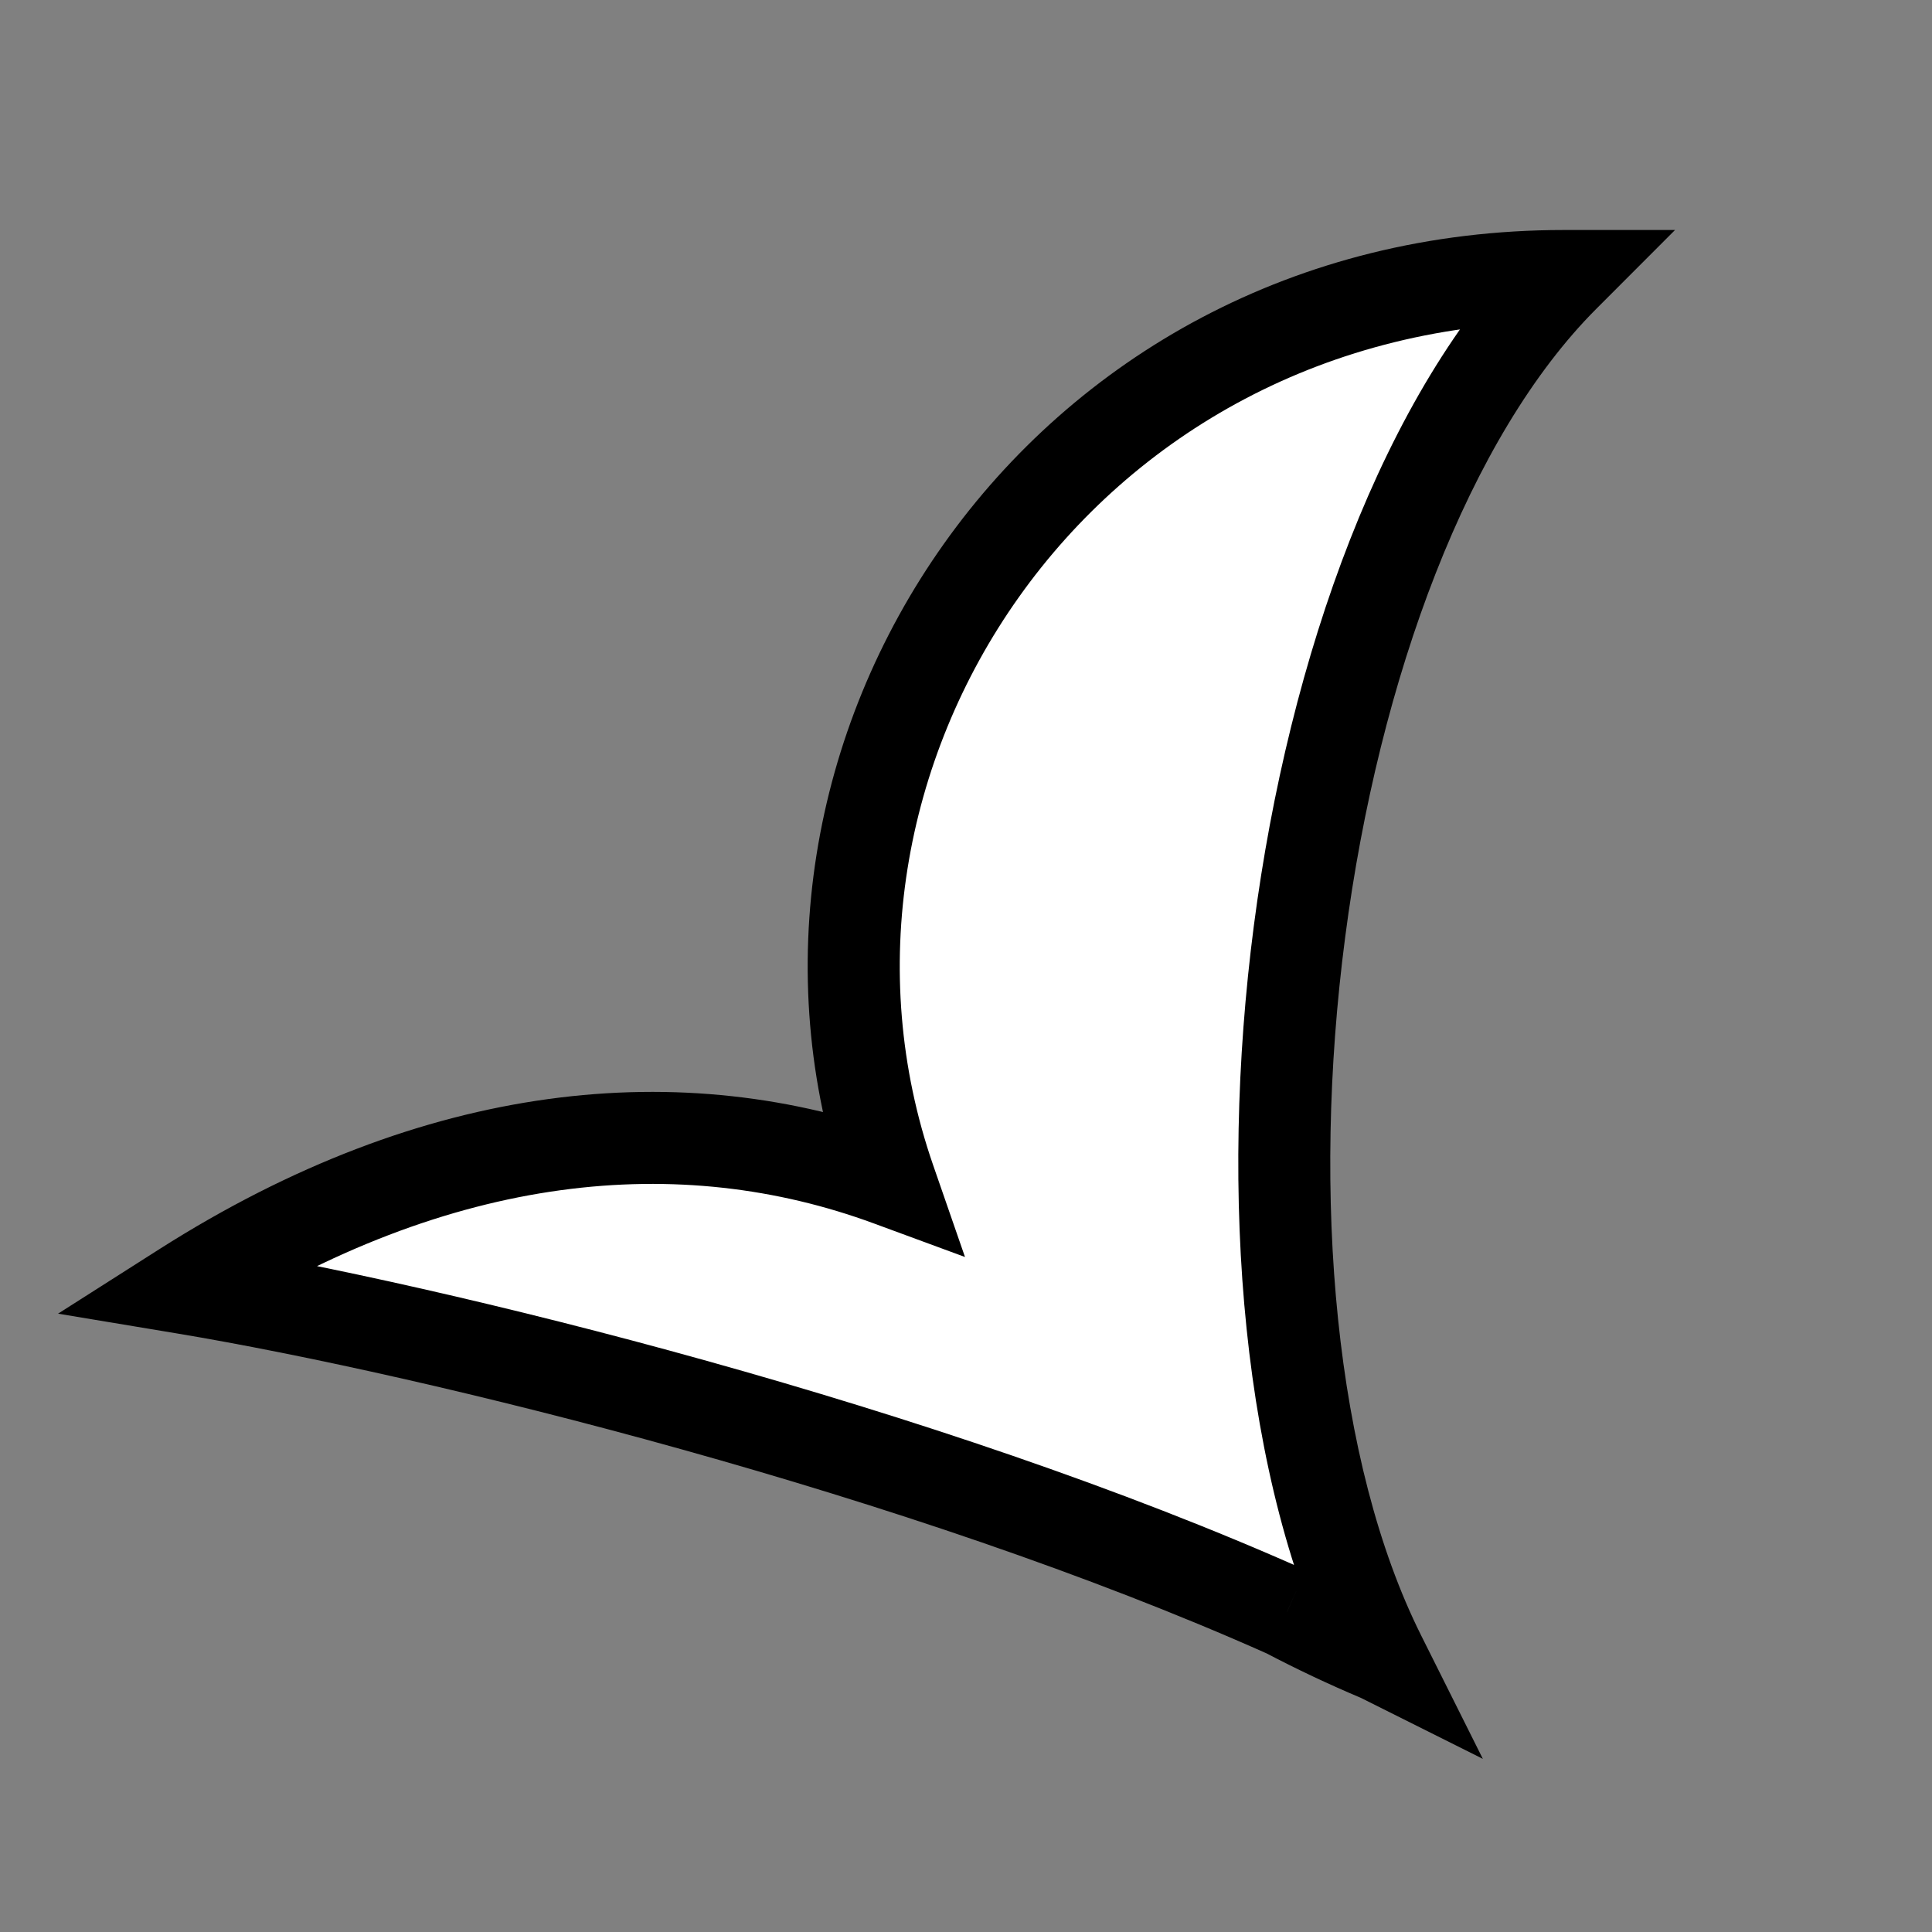 <svg width="21" height="21" viewBox="0 0 21 21" fill="none" xmlns="http://www.w3.org/2000/svg">
<rect x="0" y="0" width="21" height="21" fill="#808080" stroke="none"/>
<path fillRule="evenodd" clipRule="evenodd" d="M9.67 12.829C8.087 8.261 11.468 3 17 3C14 6 13 14 15 18C15 18 15 18 15 18C15 18 15 18 15 18C15 18 15 18 15 18C14.644 17.85 14.307 17.691 13.988 17.523C10.045 15.763 4.756 14.459 2 14C4.769 12.238 7.41 11.997 9.67 12.829Z" fill="white"/>
<path d="M17 3L17.354 3.354L18.207 2.5H17V3ZM9.67 12.829L9.498 13.298L10.489 13.663L10.143 12.665L9.67 12.829ZM15 18L14.809 18.462L16.046 18.974L15.447 17.776L15 18ZM15 18L15.191 17.538L13.954 17.026L14.553 18.224L15 18ZM15 18L14.776 18.447L16.118 19.118L15.447 17.776L15 18ZM15 18L15.223 17.553L15.209 17.545L15.194 17.539L15 18ZM13.988 17.523L14.221 17.08L14.207 17.073L14.192 17.066L13.988 17.523ZM2 14L1.732 13.578L0.631 14.279L1.918 14.493L2 14ZM17 2.5C11.122 2.5 7.503 8.101 9.198 12.993L10.143 12.665C8.672 8.42 11.813 3.5 17 3.5V2.5ZM15.447 17.776C14.51 15.901 14.252 13.015 14.621 10.19C14.99 7.359 15.968 4.739 17.354 3.354L16.646 2.646C15.032 4.261 14.01 7.141 13.629 10.06C13.248 12.985 13.491 16.099 14.553 18.224L15.447 17.776ZM14.809 18.462L14.809 18.462L15.191 17.538L15.191 17.538L14.809 18.462ZM15.447 17.776C15.447 17.776 15.447 17.776 15.447 17.776C15.447 17.776 15.447 17.776 15.447 17.776C15.447 17.776 15.447 17.776 15.447 17.776C15.447 17.776 15.447 17.776 15.447 17.776C15.447 17.776 15.447 17.776 15.447 17.776C15.447 17.776 15.447 17.776 15.447 17.776C15.447 17.776 15.447 17.776 15.447 17.776C15.447 17.776 15.447 17.776 15.447 17.776C15.447 17.776 15.447 17.776 15.447 17.776C15.447 17.776 15.447 17.776 15.447 17.776C15.447 17.776 15.447 17.776 15.447 17.776C15.447 17.776 15.447 17.776 15.447 17.776C15.447 17.776 15.447 17.776 15.447 17.776C15.447 17.776 15.447 17.776 15.447 17.776C15.447 17.776 15.447 17.776 15.447 17.776C15.447 17.776 15.447 17.776 15.447 17.776C15.447 17.776 15.447 17.776 15.447 17.776C15.447 17.776 15.447 17.776 15.447 17.776C15.447 17.776 15.447 17.776 15.447 17.776C15.447 17.776 15.447 17.776 15.447 17.776C15.447 17.776 15.447 17.776 15.447 17.776C15.447 17.776 15.447 17.776 15.447 17.776C15.447 17.776 15.447 17.776 15.447 17.776C15.447 17.776 15.447 17.776 15.447 17.776C15.447 17.776 15.447 17.776 15.447 17.776C15.447 17.776 15.447 17.776 15.447 17.776C15.447 17.776 15.447 17.776 15.447 17.776C15.447 17.776 15.447 17.776 15.447 17.776C15.447 17.776 15.447 17.776 15.447 17.776C15.447 17.776 15.447 17.776 15.447 17.776C15.447 17.776 15.447 17.776 15.447 17.776C15.447 17.776 15.447 17.776 15.447 17.776C15.447 17.776 15.447 17.776 15.447 17.776C15.447 17.776 15.447 17.776 15.447 17.776C15.447 17.776 15.447 17.776 15.447 17.776C15.447 17.776 15.447 17.776 15.447 17.776C15.447 17.776 15.447 17.776 15.447 17.776C15.447 17.776 15.447 17.776 15.447 17.776C15.447 17.776 15.447 17.776 15.447 17.776C15.447 17.776 15.447 17.776 15.447 17.776C15.447 17.776 15.447 17.776 15.447 17.776C15.447 17.776 15.447 17.776 15.447 17.776C15.447 17.776 15.447 17.776 15.447 17.776C15.447 17.776 15.447 17.776 15.447 17.776C15.447 17.776 15.447 17.776 15.447 17.776C15.447 17.776 15.447 17.776 15.447 17.776C15.447 17.776 15.447 17.776 15.447 17.776C15.447 17.776 15.447 17.776 15.447 17.776C15.447 17.776 15.447 17.776 15.447 17.776C15.447 17.776 15.447 17.776 15.447 17.776C15.447 17.776 15.447 17.776 15.447 17.776C15.447 17.776 15.447 17.776 15.447 17.776C15.447 17.776 15.447 17.776 15.447 17.776C15.447 17.776 15.447 17.776 15.447 17.776C15.447 17.776 15.447 17.776 15.447 17.776C15.447 17.776 15.447 17.776 15.447 17.776C15.447 17.776 15.447 17.776 15.447 17.776C15.447 17.776 15.447 17.776 15.447 17.776C15.447 17.776 15.447 17.776 15.447 17.776C15.447 17.776 15.447 17.776 15.447 17.776C15.447 17.776 15.447 17.776 15.447 17.776C15.447 17.776 15.447 17.776 15.447 17.776C15.447 17.776 15.447 17.776 15.447 17.776C15.447 17.776 15.447 17.776 15.447 17.776C15.447 17.776 15.447 17.776 15.447 17.776C15.447 17.776 15.447 17.776 15.447 17.776C15.447 17.776 15.447 17.776 15.447 17.776C15.447 17.776 15.447 17.776 15.447 17.776C15.447 17.776 15.447 17.776 15.447 17.776C15.447 17.776 15.447 17.776 15.447 17.776C15.447 17.776 15.447 17.776 15.447 17.776C15.447 17.776 15.447 17.776 15.447 17.776C15.447 17.776 15.447 17.776 15.447 17.776C15.447 17.776 15.447 17.776 15.447 17.776C15.447 17.776 15.447 17.776 15.447 17.776C15.447 17.776 15.447 17.776 15.447 17.776C15.447 17.776 15.447 17.776 15.447 17.776C15.447 17.776 15.447 17.776 15.447 17.776C15.447 17.776 15.447 17.776 15.447 17.776C15.447 17.776 15.447 17.776 15.447 17.776C15.447 17.776 15.447 17.776 15.447 17.776C15.447 17.776 15.447 17.776 15.447 17.776C15.447 17.776 15.447 17.776 15.447 17.776C15.447 17.776 15.447 17.776 15.447 17.776C15.447 17.776 15.447 17.776 15.447 17.776C15.447 17.776 15.447 17.776 15.447 17.776C15.447 17.776 15.447 17.776 15.447 17.776C15.447 17.776 15.447 17.776 15.447 17.776C15.447 17.776 15.447 17.776 15.447 17.776C15.447 17.776 15.447 17.776 15.447 17.776C15.447 17.776 15.447 17.776 15.447 17.776C15.447 17.776 15.447 17.776 15.447 17.776C15.447 17.776 15.447 17.776 15.447 17.776C15.447 17.776 15.447 17.776 15.447 17.776C15.447 17.776 15.447 17.776 15.447 17.776C15.447 17.776 15.447 17.776 15.447 17.776C15.447 17.776 15.447 17.776 15.447 17.776C15.447 17.776 15.447 17.776 15.447 17.776C15.447 17.776 15.447 17.776 15.447 17.776C15.447 17.776 15.447 17.776 15.447 17.776C15.447 17.776 15.447 17.776 15.447 17.776C15.447 17.776 15.447 17.776 15.447 17.776C15.447 17.776 15.447 17.776 15.447 17.776C15.447 17.776 15.447 17.776 15.447 17.776C15.447 17.776 15.447 17.776 15.447 17.776C15.447 17.776 15.447 17.776 15.447 17.776C15.447 17.776 15.447 17.776 15.447 17.776C15.447 17.776 15.447 17.776 15.447 17.776C15.447 17.776 15.447 17.776 15.447 17.776C15.447 17.776 15.447 17.776 15.447 17.776C15.447 17.776 15.447 17.776 15.447 17.776C15.447 17.776 15.447 17.776 15.447 17.776C15.447 17.776 15.447 17.776 15.447 17.776C15.447 17.776 15.447 17.776 15.447 17.776C15.447 17.776 15.447 17.776 15.447 17.776C15.447 17.776 15.447 17.776 15.447 17.776C15.447 17.776 15.447 17.776 15.447 17.776C15.447 17.776 15.447 17.776 15.447 17.776C15.447 17.776 15.447 17.776 15.447 17.776C15.447 17.776 15.447 17.776 15.447 17.776C15.447 17.776 15.447 17.776 15.447 17.776C15.447 17.776 15.447 17.776 15.447 17.776C15.447 17.776 15.447 17.776 15.447 17.776C15.447 17.776 15.447 17.776 15.447 17.776C15.447 17.776 15.447 17.776 15.447 17.776C15.447 17.776 15.447 17.776 15.447 17.776C15.447 17.776 15.447 17.776 15.447 17.776C15.447 17.776 15.447 17.776 15.447 17.776C15.447 17.776 15.447 17.776 15.447 17.776C15.447 17.776 15.447 17.776 15.447 17.776C15.447 17.776 15.447 17.776 15.447 17.776C15.447 17.776 15.447 17.776 15.447 17.776C15.447 17.776 15.447 17.776 15.447 17.776C15.447 17.776 15.447 17.776 15.447 17.776C15.447 17.776 15.447 17.776 15.447 17.776C15.447 17.776 15.447 17.776 15.447 17.776C15.447 17.776 15.447 17.776 15.447 17.776C15.447 17.776 15.447 17.776 15.447 17.776C15.447 17.776 15.447 17.776 15.447 17.776C15.447 17.776 15.447 17.776 15.447 17.776C15.447 17.776 15.447 17.776 15.447 17.776C15.447 17.776 15.447 17.776 15.447 17.776C15.447 17.776 15.447 17.776 15.447 17.776C15.447 17.776 15.447 17.776 15.447 17.776C15.447 17.776 15.447 17.776 15.447 17.776C15.447 17.776 15.447 17.776 15.447 17.776C15.447 17.776 15.447 17.776 15.447 17.776C15.447 17.776 15.447 17.776 15.447 17.776C15.447 17.776 15.447 17.776 15.447 17.776C15.447 17.776 15.447 17.776 15.447 17.776C15.447 17.776 15.447 17.776 15.447 17.776C15.447 17.776 15.447 17.776 15.447 17.776C15.447 17.776 15.447 17.776 15.447 17.776C15.447 17.776 15.447 17.776 15.447 17.776C15.447 17.776 15.447 17.776 15.447 17.776C15.447 17.776 15.447 17.776 15.447 17.776C15.447 17.776 15.447 17.776 15.447 17.776C15.447 17.776 15.447 17.776 15.447 17.776C15.447 17.776 15.447 17.776 15.447 17.776C15.447 17.776 15.447 17.776 15.447 17.776C15.447 17.776 15.447 17.776 15.447 17.776C15.447 17.776 15.447 17.776 15.447 17.776C15.447 17.776 15.447 17.776 15.447 17.776C15.447 17.776 15.447 17.776 15.447 17.776C15.447 17.776 15.447 17.776 15.447 17.776C15.447 17.776 15.447 17.776 15.447 17.776C15.447 17.776 15.447 17.776 15.447 17.776C15.447 17.776 15.447 17.776 15.447 17.776C15.447 17.776 15.447 17.776 15.447 17.776C15.447 17.776 15.447 17.776 15.447 17.776C15.447 17.776 15.447 17.776 15.447 17.776C15.447 17.776 15.447 17.776 15.447 17.776C15.447 17.776 15.447 17.776 15.447 17.776C15.447 17.776 15.447 17.776 15.447 17.776C15.447 17.776 15.447 17.776 15.447 17.776C15.447 17.776 15.447 17.776 15.447 17.776C15.447 17.776 15.447 17.776 15.447 17.776C15.447 17.776 15.447 17.776 15.447 17.776C15.447 17.776 15.447 17.776 15.447 17.776C15.447 17.776 15.447 17.776 15.447 17.776C15.447 17.776 15.447 17.776 15.447 17.776C15.447 17.776 15.447 17.776 15.447 17.776C15.447 17.776 15.447 17.776 15.447 17.776C15.447 17.776 15.447 17.776 15.447 17.776C15.447 17.776 15.447 17.776 15.447 17.776C15.447 17.776 15.447 17.776 15.447 17.776C15.447 17.776 15.447 17.776 15.447 17.776C15.447 17.776 15.447 17.776 15.447 17.776C15.447 17.776 15.447 17.776 15.447 17.776C15.447 17.776 15.447 17.776 15.447 17.776C15.447 17.776 15.447 17.776 15.447 17.776C15.447 17.776 15.447 17.776 15.447 17.776C15.447 17.776 15.447 17.776 15.447 17.776C15.447 17.776 15.447 17.776 15.447 17.776C15.447 17.776 15.447 17.776 15.447 17.776C15.447 17.776 15.447 17.776 15.447 17.776C15.447 17.776 15.447 17.776 15.447 17.776C15.447 17.776 15.447 17.776 15.447 17.776C15.447 17.776 15.447 17.776 15.447 17.776C15.447 17.776 15.447 17.776 15.447 17.776C15.447 17.776 15.447 17.776 15.447 17.776C15.447 17.776 15.447 17.776 15.447 17.776C15.447 17.776 15.447 17.776 15.447 17.776C15.447 17.776 15.447 17.776 15.447 17.776C15.447 17.776 15.447 17.776 15.447 17.776C15.447 17.776 15.447 17.776 15.447 17.776C15.447 17.776 15.447 17.776 15.447 17.776C15.447 17.776 15.447 17.776 15.447 17.776C15.447 17.776 15.447 17.776 15.447 17.776C15.447 17.776 15.447 17.776 15.447 17.776C15.447 17.776 15.447 17.776 15.447 17.776C15.447 17.776 15.447 17.776 15.447 17.776C15.447 17.776 15.447 17.776 15.447 17.776C15.447 17.776 15.447 17.776 15.447 17.776C15.447 17.776 15.447 17.776 15.447 17.776C15.447 17.776 15.447 17.776 15.447 17.776C15.447 17.776 15.447 17.776 15.447 17.776C15.447 17.776 15.447 17.776 15.447 17.776C15.447 17.776 15.447 17.776 15.447 17.776C15.447 17.776 15.447 17.776 15.447 17.776C15.447 17.776 15.447 17.776 15.447 17.776C15.447 17.776 15.447 17.776 15.447 17.776C15.447 17.776 15.447 17.776 15.447 17.776C15.447 17.776 15.447 17.776 15.447 17.776C15.447 17.776 15.447 17.776 15.447 17.776C15.447 17.776 15.447 17.776 15.447 17.776C15.447 17.776 15.447 17.776 15.447 17.776C15.447 17.776 15.447 17.776 15.447 17.776C15.447 17.776 15.447 17.776 15.447 17.776C15.447 17.776 15.447 17.776 15.447 17.776C15.447 17.776 15.447 17.776 15.447 17.776C15.447 17.776 15.447 17.776 15.447 17.776C15.447 17.776 15.447 17.776 15.447 17.776C15.447 17.776 15.447 17.776 15.447 17.776C15.447 17.776 15.447 17.776 15.447 17.776C15.447 17.776 15.447 17.776 15.447 17.776C15.447 17.776 15.447 17.776 15.447 17.776C15.447 17.776 15.447 17.776 15.447 17.776C15.447 17.776 15.447 17.776 15.447 17.776C15.447 17.776 15.447 17.776 15.447 17.776C15.447 17.776 15.447 17.776 15.447 17.776C15.447 17.776 15.447 17.776 15.447 17.776C15.447 17.776 15.447 17.776 15.447 17.776C15.447 17.776 15.447 17.776 15.447 17.776C15.447 17.776 15.447 17.776 15.447 17.776C15.447 17.776 15.447 17.776 15.447 17.776C15.447 17.776 15.447 17.776 15.447 17.776C15.447 17.776 15.447 17.776 15.447 17.776C15.447 17.776 15.447 17.776 15.447 17.776C15.447 17.776 15.447 17.776 15.447 17.776C15.447 17.776 15.447 17.776 15.447 17.776C15.447 17.776 15.447 17.776 15.447 17.776C15.447 17.776 15.447 17.776 15.447 17.776C15.447 17.776 15.447 17.776 15.447 17.776C15.447 17.776 15.447 17.776 15.447 17.776C15.447 17.776 15.447 17.776 15.447 17.776C15.447 17.776 15.447 17.776 15.447 17.776C15.447 17.776 15.447 17.776 15.447 17.776C15.447 17.776 15.447 17.776 15.447 17.776C15.447 17.776 15.447 17.776 15.447 17.776C15.447 17.776 15.447 17.776 15.447 17.776C15.447 17.776 15.447 17.776 15.447 17.776C15.447 17.776 15.447 17.776 15.447 17.776C15.447 17.776 15.447 17.776 15.447 17.776C15.447 17.776 15.447 17.776 15.447 17.776C15.447 17.776 15.447 17.776 15.447 17.776C15.447 17.776 15.447 17.776 15.447 17.776C15.447 17.776 15.447 17.776 15.447 17.776C15.447 17.776 15.447 17.776 15.447 17.776C15.447 17.776 15.447 17.776 15.447 17.776C15.447 17.776 15.447 17.776 15.447 17.776C15.447 17.776 15.447 17.776 15.447 17.776C15.447 17.776 15.447 17.776 15.447 17.776C15.447 17.776 15.447 17.776 15.447 17.776C15.447 17.776 15.447 17.776 15.447 17.776C15.447 17.776 15.447 17.776 15.447 17.776C15.447 17.776 15.447 17.776 15.447 17.776C15.447 17.776 15.447 17.776 15.447 17.776C15.447 17.776 15.447 17.776 15.447 17.776C15.447 17.776 15.447 17.776 15.447 17.776C15.447 17.776 15.447 17.776 15.447 17.776C15.447 17.776 15.447 17.776 15.447 17.776C15.447 17.776 15.447 17.776 15.447 17.776C15.447 17.776 15.447 17.776 15.447 17.776C15.447 17.776 15.447 17.776 15.447 17.776C15.447 17.776 15.447 17.776 15.447 17.776C15.447 17.776 15.447 17.776 15.447 17.776C15.447 17.776 15.447 17.776 15.447 17.776C15.447 17.776 15.447 17.776 15.447 17.776C15.447 17.776 15.447 17.776 15.447 17.776C15.447 17.776 15.447 17.776 15.447 17.776C15.447 17.776 15.447 17.776 15.447 17.776C15.447 17.776 15.447 17.776 15.447 17.776C15.447 17.776 15.447 17.776 15.447 17.776C15.447 17.776 15.447 17.776 15.447 17.776C15.447 17.776 15.447 17.776 15.447 17.776C15.447 17.776 15.447 17.776 15.447 17.776C15.447 17.776 15.447 17.776 15.447 17.776C15.447 17.776 15.447 17.776 15.447 17.776C15.447 17.776 15.447 17.776 15.447 17.776C15.447 17.776 15.447 17.776 15.447 17.776C15.447 17.776 15.447 17.776 15.447 17.776C15.447 17.776 15.447 17.776 15.447 17.776C15.447 17.776 15.447 17.776 15.447 17.776C15.447 17.776 15.447 17.776 15.447 17.776C15.447 17.776 15.447 17.776 15.447 17.776C15.447 17.776 15.447 17.776 15.447 17.776C15.447 17.776 15.447 17.776 15.447 17.776C15.447 17.776 15.447 17.776 15.447 17.776C15.447 17.776 15.447 17.776 15.447 17.776C15.447 17.776 15.447 17.776 15.447 17.776C15.447 17.776 15.447 17.776 15.447 17.776C15.447 17.776 15.447 17.776 15.447 17.776C15.447 17.776 15.447 17.776 15.447 17.776C15.447 17.776 15.447 17.776 15.447 17.776C15.447 17.776 15.447 17.776 15.447 17.776C15.447 17.776 15.447 17.776 15.447 17.776C15.447 17.776 15.447 17.776 15.447 17.776C15.447 17.776 15.447 17.776 15.447 17.776C15.447 17.776 15.447 17.776 15.447 17.776C15.447 17.776 15.447 17.776 15.447 17.776C15.447 17.776 15.447 17.776 15.447 17.776C15.447 17.776 15.447 17.776 15.447 17.776C15.447 17.776 15.447 17.776 15.447 17.776C15.447 17.776 15.447 17.776 15.447 17.776C15.447 17.776 15.447 17.776 15.447 17.776C15.447 17.776 15.447 17.776 15.447 17.776C15.447 17.776 15.447 17.776 15.447 17.776C15.447 17.776 15.447 17.776 15.447 17.776C15.447 17.776 15.447 17.776 15.447 17.776C15.447 17.776 15.447 17.776 15.447 17.776C15.447 17.776 15.447 17.776 15.447 17.776C15.447 17.776 15.447 17.776 15.447 17.776C15.447 17.776 15.447 17.776 15.447 17.776C15.447 17.776 15.447 17.776 15.447 17.776C15.447 17.776 15.447 17.776 15.447 17.776C15.447 17.776 15.447 17.776 15.447 17.776C15.447 17.776 15.447 17.776 15.447 17.776C15.447 17.776 15.447 17.776 15.447 17.776C15.447 17.776 15.447 17.776 15.447 17.776C15.447 17.776 15.447 17.776 15.447 17.776C15.447 17.776 15.447 17.776 15.447 17.776C15.447 17.776 15.447 17.776 15.447 17.776C15.447 17.776 15.447 17.776 15.447 17.776C15.447 17.776 15.447 17.776 15.447 17.776C15.447 17.776 15.447 17.776 15.447 17.776C15.447 17.776 15.447 17.776 15.447 17.776C15.447 17.776 15.447 17.776 15.447 17.776C15.447 17.776 15.447 17.776 15.447 17.776C15.447 17.776 15.447 17.776 15.447 17.776C15.447 17.776 15.447 17.776 15.447 17.776C15.447 17.776 15.447 17.776 15.447 17.776C15.447 17.776 15.447 17.776 15.447 17.776C15.447 17.776 15.447 17.776 15.447 17.776C15.447 17.776 15.447 17.776 15.447 17.776C15.447 17.776 15.447 17.776 15.447 17.776C15.447 17.776 15.447 17.776 15.447 17.776C15.447 17.776 15.447 17.776 15.447 17.776C15.447 17.776 15.447 17.776 15.447 17.776C15.447 17.776 15.447 17.776 15.447 17.776C15.447 17.776 15.447 17.776 15.447 17.776C15.447 17.776 15.447 17.776 15.447 17.776C15.447 17.776 15.447 17.776 15.447 17.776C15.447 17.776 15.447 17.776 15.447 17.776C15.447 17.776 15.447 17.776 15.447 17.776C15.447 17.776 15.447 17.776 15.447 17.776C15.447 17.776 15.447 17.776 15.447 17.776C15.447 17.776 15.447 17.776 15.447 17.776C15.447 17.776 15.447 17.776 15.447 17.776C15.447 17.776 15.447 17.776 15.447 17.776C15.447 17.776 15.447 17.776 15.447 17.776C15.447 17.776 15.447 17.776 15.447 17.776C15.447 17.776 15.447 17.776 15.447 17.776C15.447 17.776 15.447 17.776 15.447 17.776C15.447 17.776 15.447 17.776 15.447 17.776C15.447 17.776 15.447 17.776 15.447 17.776C15.447 17.776 15.447 17.776 15.447 17.776C15.447 17.776 15.447 17.776 15.447 17.776C15.447 17.776 15.447 17.776 15.447 17.776C15.447 17.776 15.447 17.776 15.447 17.776C15.447 17.776 15.447 17.776 15.447 17.776C15.447 17.776 15.447 17.776 15.447 17.776C15.447 17.776 15.447 17.776 15.447 17.776C15.447 17.776 15.447 17.776 15.447 17.776C15.447 17.776 15.447 17.776 15.447 17.776C15.447 17.776 15.447 17.776 15.447 17.776C15.447 17.776 15.447 17.776 15.447 17.776C15.447 17.776 15.447 17.776 15.447 17.776C15.447 17.776 15.447 17.776 15.447 17.776C15.447 17.776 15.447 17.776 15.447 17.776C15.447 17.776 15.447 17.776 15.447 17.776C15.447 17.776 15.447 17.776 15.447 17.776C15.447 17.776 15.447 17.776 15.447 17.776C15.447 17.776 15.447 17.776 15.447 17.776C15.447 17.776 15.447 17.776 15.447 17.776C15.447 17.776 15.447 17.776 15.447 17.776C15.447 17.776 15.447 17.776 15.447 17.776C15.447 17.776 15.447 17.776 15.447 17.776C15.447 17.776 15.447 17.776 15.447 17.776C15.447 17.776 15.447 17.776 15.447 17.776C15.447 17.776 15.447 17.776 15.447 17.776C15.447 17.776 15.447 17.776 15.447 17.776C15.447 17.776 15.447 17.776 15.447 17.776C15.447 17.776 15.447 17.776 15.447 17.776C15.447 17.776 15.447 17.776 15.447 17.776C15.447 17.776 15.447 17.776 15.447 17.776C15.447 17.776 15.447 17.776 15.447 17.776C15.447 17.776 15.447 17.776 15.447 17.776C15.447 17.776 15.447 17.776 15.447 17.776C15.447 17.776 15.447 17.776 15.447 17.776C15.447 17.776 15.447 17.776 15.447 17.776C15.447 17.776 15.447 17.776 15.447 17.776C15.447 17.776 15.447 17.776 15.447 17.776C15.447 17.776 15.447 17.776 15.447 17.776C15.447 17.776 15.447 17.776 15.447 17.776C15.447 17.776 15.447 17.776 15.447 17.776C15.447 17.776 15.447 17.776 15.447 17.776C15.447 17.776 15.447 17.776 15.447 17.776C15.447 17.776 15.447 17.776 15.447 17.776C15.447 17.776 15.447 17.776 15.447 17.776C15.447 17.776 15.447 17.776 15.447 17.776C15.447 17.776 15.447 17.776 15.447 17.776C15.447 17.776 15.447 17.776 15.447 17.776C15.447 17.776 15.447 17.776 15.447 17.776C15.447 17.776 15.447 17.776 15.447 17.776C15.447 17.776 15.447 17.776 15.447 17.776C15.447 17.776 15.447 17.776 15.447 17.776C15.447 17.776 15.447 17.776 15.447 17.776C15.447 17.776 15.447 17.776 15.447 17.776C15.447 17.776 15.447 17.776 15.447 17.776C15.447 17.776 15.447 17.776 15.447 17.776C15.447 17.776 15.447 17.776 15.447 17.776C15.447 17.776 15.447 17.776 15.447 17.776C15.447 17.776 15.447 17.776 15.447 17.776C15.447 17.776 15.447 17.776 15.447 17.776C15.447 17.776 15.447 17.776 15.447 17.776C15.447 17.776 15.447 17.776 15.447 17.776C15.447 17.776 15.447 17.776 15.447 17.776C15.447 17.776 15.447 17.776 15.447 17.776C15.447 17.776 15.447 17.776 15.447 17.776C15.447 17.776 15.447 17.776 15.447 17.776C15.447 17.776 15.447 17.776 15.447 17.776C15.447 17.776 15.447 17.776 15.447 17.776C15.447 17.776 15.447 17.776 15.447 17.776C15.447 17.776 15.447 17.776 15.447 17.776C15.447 17.776 15.447 17.776 15.447 17.776C15.447 17.776 15.447 17.776 15.447 17.776C15.447 17.776 15.447 17.776 15.447 17.776C15.447 17.776 15.447 17.776 15.447 17.776C15.447 17.776 15.447 17.776 15.447 17.776C15.447 17.776 15.447 17.776 15.447 17.776C15.447 17.776 15.447 17.776 15.447 17.776C15.447 17.776 15.447 17.776 15.447 17.776C15.447 17.776 15.447 17.776 15.447 17.776C15.447 17.776 15.447 17.776 15.447 17.776C15.447 17.776 15.447 17.776 15.447 17.776C15.447 17.776 15.447 17.776 15.447 17.776C15.447 17.776 15.447 17.776 15.447 17.776C15.447 17.776 15.447 17.776 15.447 17.776C15.447 17.776 15.447 17.776 15.447 17.776C15.447 17.776 15.447 17.776 15.447 17.776C15.447 17.776 15.447 17.776 15.447 17.776C15.447 17.776 15.447 17.776 15.447 17.776C15.447 17.776 15.447 17.776 15.447 17.776C15.447 17.776 15.447 17.776 15.447 17.776C15.447 17.776 15.447 17.776 15.447 17.776C15.447 17.776 15.447 17.776 15.447 17.776C15.447 17.776 15.447 17.776 15.447 17.776C15.447 17.776 15.447 17.776 15.447 17.776C15.447 17.776 15.447 17.776 15.447 17.776C15.447 17.776 15.447 17.776 15.447 17.776C15.447 17.776 15.447 17.776 15.447 17.776C15.447 17.776 15.447 17.776 15.447 17.776C15.447 17.776 15.447 17.776 15.447 17.776C15.447 17.776 15.447 17.776 15.447 17.776C15.447 17.776 15.447 17.776 15.447 17.776C15.447 17.776 15.447 17.776 15.447 17.776C15.447 17.776 15.447 17.776 15.447 17.776C15.447 17.776 15.447 17.776 15.447 17.776C15.447 17.776 15.447 17.776 15.447 17.776C15.447 17.776 15.447 17.776 15.447 17.776C15.447 17.776 15.447 17.776 15.447 17.776C15.447 17.776 15.447 17.776 15.447 17.776C15.447 17.776 15.447 17.776 15.447 17.776C15.447 17.776 15.447 17.776 15.447 17.776C15.447 17.776 15.447 17.776 15.447 17.776C15.447 17.776 15.447 17.776 15.447 17.776C15.447 17.776 15.447 17.776 15.447 17.776C15.447 17.776 15.447 17.776 15.447 17.776C15.447 17.776 15.447 17.776 15.447 17.776C15.447 17.776 15.447 17.776 15.447 17.776C15.447 17.776 15.447 17.776 15.447 17.776C15.447 17.776 15.447 17.776 15.447 17.776C15.447 17.776 15.447 17.776 15.447 17.776C15.447 17.776 15.447 17.776 15.447 17.776C15.447 17.776 15.447 17.776 15.447 17.776C15.447 17.776 15.447 17.776 15.447 17.776C15.447 17.776 15.447 17.776 15.447 17.776C15.447 17.776 15.447 17.776 15.447 17.776C15.447 17.776 15.447 17.776 15.447 17.776C15.447 17.776 15.447 17.776 15.447 17.776C15.447 17.776 15.447 17.776 15.447 17.776C15.447 17.776 15.447 17.776 15.447 17.776C15.447 17.776 15.447 17.776 15.447 17.776C15.447 17.776 15.447 17.776 15.447 17.776C15.447 17.776 15.447 17.776 15.447 17.776C15.447 17.776 15.447 17.776 15.447 17.776C15.447 17.776 15.447 17.776 15.447 17.776C15.447 17.776 15.447 17.776 15.447 17.776C15.447 17.776 15.447 17.776 15.447 17.776C15.447 17.776 15.447 17.776 15.447 17.776C15.447 17.776 15.447 17.776 15.447 17.776L14.553 18.224C14.553 18.224 14.553 18.224 14.553 18.224C14.553 18.224 14.553 18.224 14.553 18.224C14.553 18.224 14.553 18.224 14.553 18.224C14.553 18.224 14.553 18.224 14.553 18.224C14.553 18.224 14.553 18.224 14.553 18.224C14.553 18.224 14.553 18.224 14.553 18.224C14.553 18.224 14.553 18.224 14.553 18.224C14.553 18.224 14.553 18.224 14.553 18.224C14.553 18.224 14.553 18.224 14.553 18.224C14.553 18.224 14.553 18.224 14.553 18.224C14.553 18.224 14.553 18.224 14.553 18.224C14.553 18.224 14.553 18.224 14.553 18.224C14.553 18.224 14.553 18.224 14.553 18.224C14.553 18.224 14.553 18.224 14.553 18.224C14.553 18.224 14.553 18.224 14.553 18.224C14.553 18.224 14.553 18.224 14.553 18.224C14.553 18.224 14.553 18.224 14.553 18.224C14.553 18.224 14.553 18.224 14.553 18.224C14.553 18.224 14.553 18.224 14.553 18.224C14.553 18.224 14.553 18.224 14.553 18.224C14.553 18.224 14.553 18.224 14.553 18.224C14.553 18.224 14.553 18.224 14.553 18.224C14.553 18.224 14.553 18.224 14.553 18.224C14.553 18.224 14.553 18.224 14.553 18.224C14.553 18.224 14.553 18.224 14.553 18.224C14.553 18.224 14.553 18.224 14.553 18.224C14.553 18.224 14.553 18.224 14.553 18.224C14.553 18.224 14.553 18.224 14.553 18.224C14.553 18.224 14.553 18.224 14.553 18.224C14.553 18.224 14.553 18.224 14.553 18.224C14.553 18.224 14.553 18.224 14.553 18.224C14.553 18.224 14.553 18.224 14.553 18.224C14.553 18.224 14.553 18.224 14.553 18.224C14.553 18.224 14.553 18.224 14.553 18.224C14.553 18.224 14.553 18.224 14.553 18.224C14.553 18.224 14.553 18.224 14.553 18.224C14.553 18.224 14.553 18.224 14.553 18.224C14.553 18.224 14.553 18.224 14.553 18.224C14.553 18.224 14.553 18.224 14.553 18.224C14.553 18.224 14.553 18.224 14.553 18.224C14.553 18.224 14.553 18.224 14.553 18.224C14.553 18.224 14.553 18.224 14.553 18.224C14.553 18.224 14.553 18.224 14.553 18.224C14.553 18.224 14.553 18.224 14.553 18.224C14.553 18.224 14.553 18.224 14.553 18.224C14.553 18.224 14.553 18.224 14.553 18.224C14.553 18.224 14.553 18.224 14.553 18.224C14.553 18.224 14.553 18.224 14.553 18.224C14.553 18.224 14.553 18.224 14.553 18.224C14.553 18.224 14.553 18.224 14.553 18.224C14.553 18.224 14.553 18.224 14.553 18.224C14.553 18.224 14.553 18.224 14.553 18.224C14.553 18.224 14.553 18.224 14.553 18.224C14.553 18.224 14.553 18.224 14.553 18.224C14.553 18.224 14.553 18.224 14.553 18.224C14.553 18.224 14.553 18.224 14.553 18.224C14.553 18.224 14.553 18.224 14.553 18.224C14.553 18.224 14.553 18.224 14.553 18.224C14.553 18.224 14.553 18.224 14.553 18.224C14.553 18.224 14.553 18.224 14.553 18.224C14.553 18.224 14.553 18.224 14.553 18.224C14.553 18.224 14.553 18.224 14.553 18.224C14.553 18.224 14.553 18.224 14.553 18.224C14.553 18.224 14.553 18.224 14.553 18.224C14.553 18.224 14.553 18.224 14.553 18.224C14.553 18.224 14.553 18.224 14.553 18.224C14.553 18.224 14.553 18.224 14.553 18.224C14.553 18.224 14.553 18.224 14.553 18.224C14.553 18.224 14.553 18.224 14.553 18.224C14.553 18.224 14.553 18.224 14.553 18.224C14.553 18.224 14.553 18.224 14.553 18.224C14.553 18.224 14.553 18.224 14.553 18.224C14.553 18.224 14.553 18.224 14.553 18.224C14.553 18.224 14.553 18.224 14.553 18.224C14.553 18.224 14.553 18.224 14.553 18.224C14.553 18.224 14.553 18.224 14.553 18.224C14.553 18.224 14.553 18.224 14.553 18.224C14.553 18.224 14.553 18.224 14.553 18.224C14.553 18.224 14.553 18.224 14.553 18.224C14.553 18.224 14.553 18.224 14.553 18.224C14.553 18.224 14.553 18.224 14.553 18.224C14.553 18.224 14.553 18.224 14.553 18.224C14.553 18.224 14.553 18.224 14.553 18.224C14.553 18.224 14.553 18.224 14.553 18.224C14.553 18.224 14.553 18.224 14.553 18.224C14.553 18.224 14.553 18.224 14.553 18.224C14.553 18.224 14.553 18.224 14.553 18.224C14.553 18.224 14.553 18.224 14.553 18.224C14.553 18.224 14.553 18.224 14.553 18.224C14.553 18.224 14.553 18.224 14.553 18.224C14.553 18.224 14.553 18.224 14.553 18.224C14.553 18.224 14.553 18.224 14.553 18.224C14.553 18.224 14.553 18.224 14.553 18.224C14.553 18.224 14.553 18.224 14.553 18.224C14.553 18.224 14.553 18.224 14.553 18.224C14.553 18.224 14.553 18.224 14.553 18.224C14.553 18.224 14.553 18.224 14.553 18.224C14.553 18.224 14.553 18.224 14.553 18.224C14.553 18.224 14.553 18.224 14.553 18.224C14.553 18.224 14.553 18.224 14.553 18.224C14.553 18.224 14.553 18.224 14.553 18.224C14.553 18.224 14.553 18.224 14.553 18.224C14.553 18.224 14.553 18.224 14.553 18.224C14.553 18.224 14.553 18.224 14.553 18.224C14.553 18.224 14.553 18.224 14.553 18.224C14.553 18.224 14.553 18.224 14.553 18.224C14.553 18.224 14.553 18.224 14.553 18.224C14.553 18.224 14.553 18.224 14.553 18.224C14.553 18.224 14.553 18.224 14.553 18.224C14.553 18.224 14.553 18.224 14.553 18.224C14.553 18.224 14.553 18.224 14.553 18.224C14.553 18.224 14.553 18.224 14.553 18.224C14.553 18.224 14.553 18.224 14.553 18.224C14.553 18.224 14.553 18.224 14.553 18.224C14.553 18.224 14.553 18.224 14.553 18.224C14.553 18.224 14.553 18.224 14.553 18.224C14.553 18.224 14.553 18.224 14.553 18.224C14.553 18.224 14.553 18.224 14.553 18.224C14.553 18.224 14.553 18.224 14.553 18.224C14.553 18.224 14.553 18.224 14.553 18.224C14.553 18.224 14.553 18.224 14.553 18.224C14.553 18.224 14.553 18.224 14.553 18.224C14.553 18.224 14.553 18.224 14.553 18.224C14.553 18.224 14.553 18.224 14.553 18.224C14.553 18.224 14.553 18.224 14.553 18.224C14.553 18.224 14.553 18.224 14.553 18.224C14.553 18.224 14.553 18.224 14.553 18.224C14.553 18.224 14.553 18.224 14.553 18.224C14.553 18.224 14.553 18.224 14.553 18.224C14.553 18.224 14.553 18.224 14.553 18.224C14.553 18.224 14.553 18.224 14.553 18.224C14.553 18.224 14.553 18.224 14.553 18.224C14.553 18.224 14.553 18.224 14.553 18.224C14.553 18.224 14.553 18.224 14.553 18.224C14.553 18.224 14.553 18.224 14.553 18.224C14.553 18.224 14.553 18.224 14.553 18.224C14.553 18.224 14.553 18.224 14.553 18.224C14.553 18.224 14.553 18.224 14.553 18.224C14.553 18.224 14.553 18.224 14.553 18.224C14.553 18.224 14.553 18.224 14.553 18.224C14.553 18.224 14.553 18.224 14.553 18.224C14.553 18.224 14.553 18.224 14.553 18.224C14.553 18.224 14.553 18.224 14.553 18.224C14.553 18.224 14.553 18.224 14.553 18.224C14.553 18.224 14.553 18.224 14.553 18.224C14.553 18.224 14.553 18.224 14.553 18.224C14.553 18.224 14.553 18.224 14.553 18.224C14.553 18.224 14.553 18.224 14.553 18.224C14.553 18.224 14.553 18.224 14.553 18.224C14.553 18.224 14.553 18.224 14.553 18.224C14.553 18.224 14.553 18.224 14.553 18.224C14.553 18.224 14.553 18.224 14.553 18.224C14.553 18.224 14.553 18.224 14.553 18.224C14.553 18.224 14.553 18.224 14.553 18.224C14.553 18.224 14.553 18.224 14.553 18.224C14.553 18.224 14.553 18.224 14.553 18.224C14.553 18.224 14.553 18.224 14.553 18.224C14.553 18.224 14.553 18.224 14.553 18.224C14.553 18.224 14.553 18.224 14.553 18.224C14.553 18.224 14.553 18.224 14.553 18.224C14.553 18.224 14.553 18.224 14.553 18.224C14.553 18.224 14.553 18.224 14.553 18.224C14.553 18.224 14.553 18.224 14.553 18.224C14.553 18.224 14.553 18.224 14.553 18.224C14.553 18.224 14.553 18.224 14.553 18.224C14.553 18.224 14.553 18.224 14.553 18.224C14.553 18.224 14.553 18.224 14.553 18.224C14.553 18.224 14.553 18.224 14.553 18.224C14.553 18.224 14.553 18.224 14.553 18.224C14.553 18.224 14.553 18.224 14.553 18.224C14.553 18.224 14.553 18.224 14.553 18.224C14.553 18.224 14.553 18.224 14.553 18.224C14.553 18.224 14.553 18.224 14.553 18.224C14.553 18.224 14.553 18.224 14.553 18.224C14.553 18.224 14.553 18.224 14.553 18.224C14.553 18.224 14.553 18.224 14.553 18.224C14.553 18.224 14.553 18.224 14.553 18.224C14.553 18.224 14.553 18.224 14.553 18.224C14.553 18.224 14.553 18.224 14.553 18.224C14.553 18.224 14.553 18.224 14.553 18.224C14.553 18.224 14.553 18.224 14.553 18.224C14.553 18.224 14.553 18.224 14.553 18.224C14.553 18.224 14.553 18.224 14.553 18.224C14.553 18.224 14.553 18.224 14.553 18.224C14.553 18.224 14.553 18.224 14.553 18.224C14.553 18.224 14.553 18.224 14.553 18.224C14.553 18.224 14.553 18.224 14.553 18.224C14.553 18.224 14.553 18.224 14.553 18.224C14.553 18.224 14.553 18.224 14.553 18.224C14.553 18.224 14.553 18.224 14.553 18.224C14.553 18.224 14.553 18.224 14.553 18.224C14.553 18.224 14.553 18.224 14.553 18.224C14.553 18.224 14.553 18.224 14.553 18.224C14.553 18.224 14.553 18.224 14.553 18.224C14.553 18.224 14.553 18.224 14.553 18.224C14.553 18.224 14.553 18.224 14.553 18.224C14.553 18.224 14.553 18.224 14.553 18.224C14.553 18.224 14.553 18.224 14.553 18.224C14.553 18.224 14.553 18.224 14.553 18.224C14.553 18.224 14.553 18.224 14.553 18.224C14.553 18.224 14.553 18.224 14.553 18.224C14.553 18.224 14.553 18.224 14.553 18.224C14.553 18.224 14.553 18.224 14.553 18.224C14.553 18.224 14.553 18.224 14.553 18.224C14.553 18.224 14.553 18.224 14.553 18.224C14.553 18.224 14.553 18.224 14.553 18.224C14.553 18.224 14.553 18.224 14.553 18.224C14.553 18.224 14.553 18.224 14.553 18.224C14.553 18.224 14.553 18.224 14.553 18.224C14.553 18.224 14.553 18.224 14.553 18.224C14.553 18.224 14.553 18.224 14.553 18.224C14.553 18.224 14.553 18.224 14.553 18.224C14.553 18.224 14.553 18.224 14.553 18.224C14.553 18.224 14.553 18.224 14.553 18.224C14.553 18.224 14.553 18.224 14.553 18.224C14.553 18.224 14.553 18.224 14.553 18.224C14.553 18.224 14.553 18.224 14.553 18.224C14.553 18.224 14.553 18.224 14.553 18.224C14.553 18.224 14.553 18.224 14.553 18.224C14.553 18.224 14.553 18.224 14.553 18.224C14.553 18.224 14.553 18.224 14.553 18.224C14.553 18.224 14.553 18.224 14.553 18.224C14.553 18.224 14.553 18.224 14.553 18.224C14.553 18.224 14.553 18.224 14.553 18.224C14.553 18.224 14.553 18.224 14.553 18.224C14.553 18.224 14.553 18.224 14.553 18.224C14.553 18.224 14.553 18.224 14.553 18.224C14.553 18.224 14.553 18.224 14.553 18.224C14.553 18.224 14.553 18.224 14.553 18.224C14.553 18.224 14.553 18.224 14.553 18.224C14.553 18.224 14.553 18.224 14.553 18.224C14.553 18.224 14.553 18.224 14.553 18.224C14.553 18.224 14.553 18.224 14.553 18.224C14.553 18.224 14.553 18.224 14.553 18.224C14.553 18.224 14.553 18.224 14.553 18.224C14.553 18.224 14.553 18.224 14.553 18.224C14.553 18.224 14.553 18.224 14.553 18.224C14.553 18.224 14.553 18.224 14.553 18.224C14.553 18.224 14.553 18.224 14.553 18.224C14.553 18.224 14.553 18.224 14.553 18.224C14.553 18.224 14.553 18.224 14.553 18.224C14.553 18.224 14.553 18.224 14.553 18.224C14.553 18.224 14.553 18.224 14.553 18.224C14.553 18.224 14.553 18.224 14.553 18.224C14.553 18.224 14.553 18.224 14.553 18.224C14.553 18.224 14.553 18.224 14.553 18.224C14.553 18.224 14.553 18.224 14.553 18.224C14.553 18.224 14.553 18.224 14.553 18.224C14.553 18.224 14.553 18.224 14.553 18.224C14.553 18.224 14.553 18.224 14.553 18.224C14.553 18.224 14.553 18.224 14.553 18.224C14.553 18.224 14.553 18.224 14.553 18.224C14.553 18.224 14.553 18.224 14.553 18.224C14.553 18.224 14.553 18.224 14.553 18.224C14.553 18.224 14.553 18.224 14.553 18.224C14.553 18.224 14.553 18.224 14.553 18.224C14.553 18.224 14.553 18.224 14.553 18.224C14.553 18.224 14.553 18.224 14.553 18.224C14.553 18.224 14.553 18.224 14.553 18.224C14.553 18.224 14.553 18.224 14.553 18.224C14.553 18.224 14.553 18.224 14.553 18.224C14.553 18.224 14.553 18.224 14.553 18.224C14.553 18.224 14.553 18.224 14.553 18.224C14.553 18.224 14.553 18.224 14.553 18.224C14.553 18.224 14.553 18.224 14.553 18.224C14.553 18.224 14.553 18.224 14.553 18.224C14.553 18.224 14.553 18.224 14.553 18.224C14.553 18.224 14.553 18.224 14.553 18.224C14.553 18.224 14.553 18.224 14.553 18.224C14.553 18.224 14.553 18.224 14.553 18.224C14.553 18.224 14.553 18.224 14.553 18.224C14.553 18.224 14.553 18.224 14.553 18.224C14.553 18.224 14.553 18.224 14.553 18.224C14.553 18.224 14.553 18.224 14.553 18.224C14.553 18.224 14.553 18.224 14.553 18.224C14.553 18.224 14.553 18.224 14.553 18.224C14.553 18.224 14.553 18.224 14.553 18.224C14.553 18.224 14.553 18.224 14.553 18.224C14.553 18.224 14.553 18.224 14.553 18.224C14.553 18.224 14.553 18.224 14.553 18.224C14.553 18.224 14.553 18.224 14.553 18.224C14.553 18.224 14.553 18.224 14.553 18.224C14.553 18.224 14.553 18.224 14.553 18.224C14.553 18.224 14.553 18.224 14.553 18.224C14.553 18.224 14.553 18.224 14.553 18.224C14.553 18.224 14.553 18.224 14.553 18.224C14.553 18.224 14.553 18.224 14.553 18.224C14.553 18.224 14.553 18.224 14.553 18.224C14.553 18.224 14.553 18.224 14.553 18.224C14.553 18.224 14.553 18.224 14.553 18.224C14.553 18.224 14.553 18.224 14.553 18.224C14.553 18.224 14.553 18.224 14.553 18.224C14.553 18.224 14.553 18.224 14.553 18.224C14.553 18.224 14.553 18.224 14.553 18.224C14.553 18.224 14.553 18.224 14.553 18.224C14.553 18.224 14.553 18.224 14.553 18.224C14.553 18.224 14.553 18.224 14.553 18.224C14.553 18.224 14.553 18.224 14.553 18.224C14.553 18.224 14.553 18.224 14.553 18.224C14.553 18.224 14.553 18.224 14.553 18.224C14.553 18.224 14.553 18.224 14.553 18.224C14.553 18.224 14.553 18.224 14.553 18.224C14.553 18.224 14.553 18.224 14.553 18.224C14.553 18.224 14.553 18.224 14.553 18.224C14.553 18.224 14.553 18.224 14.553 18.224C14.553 18.224 14.553 18.224 14.553 18.224C14.553 18.224 14.553 18.224 14.553 18.224C14.553 18.224 14.553 18.224 14.553 18.224C14.553 18.224 14.553 18.224 14.553 18.224C14.553 18.224 14.553 18.224 14.553 18.224C14.553 18.224 14.553 18.224 14.553 18.224C14.553 18.224 14.553 18.224 14.553 18.224C14.553 18.224 14.553 18.224 14.553 18.224C14.553 18.224 14.553 18.224 14.553 18.224C14.553 18.224 14.553 18.224 14.553 18.224C14.553 18.224 14.553 18.224 14.553 18.224C14.553 18.224 14.553 18.224 14.553 18.224C14.553 18.224 14.553 18.224 14.553 18.224C14.553 18.224 14.553 18.224 14.553 18.224C14.553 18.224 14.553 18.224 14.553 18.224C14.553 18.224 14.553 18.224 14.553 18.224C14.553 18.224 14.553 18.224 14.553 18.224C14.553 18.224 14.553 18.224 14.553 18.224C14.553 18.224 14.553 18.224 14.553 18.224C14.553 18.224 14.553 18.224 14.553 18.224C14.553 18.224 14.553 18.224 14.553 18.224C14.553 18.224 14.553 18.224 14.553 18.224C14.553 18.224 14.553 18.224 14.553 18.224C14.553 18.224 14.553 18.224 14.553 18.224C14.553 18.224 14.553 18.224 14.553 18.224C14.553 18.224 14.553 18.224 14.553 18.224C14.553 18.224 14.553 18.224 14.553 18.224C14.553 18.224 14.553 18.224 14.553 18.224C14.553 18.224 14.553 18.224 14.553 18.224C14.553 18.224 14.553 18.224 14.553 18.224C14.553 18.224 14.553 18.224 14.553 18.224C14.553 18.224 14.553 18.224 14.553 18.224C14.553 18.224 14.553 18.224 14.553 18.224C14.553 18.224 14.553 18.224 14.553 18.224C14.553 18.224 14.553 18.224 14.553 18.224C14.553 18.224 14.553 18.224 14.553 18.224C14.553 18.224 14.553 18.224 14.553 18.224C14.553 18.224 14.553 18.224 14.553 18.224C14.553 18.224 14.553 18.224 14.553 18.224C14.553 18.224 14.553 18.224 14.553 18.224C14.553 18.224 14.553 18.224 14.553 18.224C14.553 18.224 14.553 18.224 14.553 18.224C14.553 18.224 14.553 18.224 14.553 18.224C14.553 18.224 14.553 18.224 14.553 18.224C14.553 18.224 14.553 18.224 14.553 18.224C14.553 18.224 14.553 18.224 14.553 18.224C14.553 18.224 14.553 18.224 14.553 18.224C14.553 18.224 14.553 18.224 14.553 18.224C14.553 18.224 14.553 18.224 14.553 18.224C14.553 18.224 14.553 18.224 14.553 18.224C14.553 18.224 14.553 18.224 14.553 18.224C14.553 18.224 14.553 18.224 14.553 18.224C14.553 18.224 14.553 18.224 14.553 18.224C14.553 18.224 14.553 18.224 14.553 18.224C14.553 18.224 14.553 18.224 14.553 18.224C14.553 18.224 14.553 18.224 14.553 18.224C14.553 18.224 14.553 18.224 14.553 18.224C14.553 18.224 14.553 18.224 14.553 18.224C14.553 18.224 14.553 18.224 14.553 18.224C14.553 18.224 14.553 18.224 14.553 18.224C14.553 18.224 14.553 18.224 14.553 18.224C14.553 18.224 14.553 18.224 14.553 18.224C14.553 18.224 14.553 18.224 14.553 18.224C14.553 18.224 14.553 18.224 14.553 18.224C14.553 18.224 14.553 18.224 14.553 18.224C14.553 18.224 14.553 18.224 14.553 18.224C14.553 18.224 14.553 18.224 14.553 18.224C14.553 18.224 14.553 18.224 14.553 18.224C14.553 18.224 14.553 18.224 14.553 18.224C14.553 18.224 14.553 18.224 14.553 18.224C14.553 18.224 14.553 18.224 14.553 18.224C14.553 18.224 14.553 18.224 14.553 18.224C14.553 18.224 14.553 18.224 14.553 18.224C14.553 18.224 14.553 18.224 14.553 18.224C14.553 18.224 14.553 18.224 14.553 18.224C14.553 18.224 14.553 18.224 14.553 18.224C14.553 18.224 14.553 18.224 14.553 18.224C14.553 18.224 14.553 18.224 14.553 18.224C14.553 18.224 14.553 18.224 14.553 18.224C14.553 18.224 14.553 18.224 14.553 18.224C14.553 18.224 14.553 18.224 14.553 18.224C14.553 18.224 14.553 18.224 14.553 18.224C14.553 18.224 14.553 18.224 14.553 18.224C14.553 18.224 14.553 18.224 14.553 18.224C14.553 18.224 14.553 18.224 14.553 18.224C14.553 18.224 14.553 18.224 14.553 18.224C14.553 18.224 14.553 18.224 14.553 18.224C14.553 18.224 14.553 18.224 14.553 18.224C14.553 18.224 14.553 18.224 14.553 18.224C14.553 18.224 14.553 18.224 14.553 18.224C14.553 18.224 14.553 18.224 14.553 18.224C14.553 18.224 14.553 18.224 14.553 18.224C14.553 18.224 14.553 18.224 14.553 18.224C14.553 18.224 14.553 18.224 14.553 18.224C14.553 18.224 14.553 18.224 14.553 18.224C14.553 18.224 14.553 18.224 14.553 18.224C14.553 18.224 14.553 18.224 14.553 18.224C14.553 18.224 14.553 18.224 14.553 18.224C14.553 18.224 14.553 18.224 14.553 18.224C14.553 18.224 14.553 18.224 14.553 18.224C14.553 18.224 14.553 18.224 14.553 18.224C14.553 18.224 14.553 18.224 14.553 18.224C14.553 18.224 14.553 18.224 14.553 18.224C14.553 18.224 14.553 18.224 14.553 18.224C14.553 18.224 14.553 18.224 14.553 18.224C14.553 18.224 14.553 18.224 14.553 18.224C14.553 18.224 14.553 18.224 14.553 18.224C14.553 18.224 14.553 18.224 14.553 18.224C14.553 18.224 14.553 18.224 14.553 18.224C14.553 18.224 14.553 18.224 14.553 18.224C14.553 18.224 14.553 18.224 14.553 18.224C14.553 18.224 14.553 18.224 14.553 18.224C14.553 18.224 14.553 18.224 14.553 18.224C14.553 18.224 14.553 18.224 14.553 18.224C14.553 18.224 14.553 18.224 14.553 18.224C14.553 18.224 14.553 18.224 14.553 18.224C14.553 18.224 14.553 18.224 14.553 18.224C14.553 18.224 14.553 18.224 14.553 18.224C14.553 18.224 14.553 18.224 14.553 18.224C14.553 18.224 14.553 18.224 14.553 18.224C14.553 18.224 14.553 18.224 14.553 18.224C14.553 18.224 14.553 18.224 14.553 18.224C14.553 18.224 14.553 18.224 14.553 18.224C14.553 18.224 14.553 18.224 14.553 18.224C14.553 18.224 14.553 18.224 14.553 18.224C14.553 18.224 14.553 18.224 14.553 18.224C14.553 18.224 14.553 18.224 14.553 18.224C14.553 18.224 14.553 18.224 14.553 18.224C14.553 18.224 14.553 18.224 14.553 18.224C14.553 18.224 14.553 18.224 14.553 18.224C14.553 18.224 14.553 18.224 14.553 18.224C14.553 18.224 14.553 18.224 14.553 18.224C14.553 18.224 14.553 18.224 14.553 18.224C14.553 18.224 14.553 18.224 14.553 18.224C14.553 18.224 14.553 18.224 14.553 18.224C14.553 18.224 14.553 18.224 14.553 18.224C14.553 18.224 14.553 18.224 14.553 18.224C14.553 18.224 14.553 18.224 14.553 18.224C14.553 18.224 14.553 18.224 14.553 18.224C14.553 18.224 14.553 18.224 14.553 18.224C14.553 18.224 14.553 18.224 14.553 18.224C14.553 18.224 14.553 18.224 14.553 18.224C14.553 18.224 14.553 18.224 14.553 18.224C14.553 18.224 14.553 18.224 14.553 18.224C14.553 18.224 14.553 18.224 14.553 18.224C14.553 18.224 14.553 18.224 14.553 18.224C14.553 18.224 14.553 18.224 14.553 18.224C14.553 18.224 14.553 18.224 14.553 18.224C14.553 18.224 14.553 18.224 14.553 18.224C14.553 18.224 14.553 18.224 14.553 18.224C14.553 18.224 14.553 18.224 14.553 18.224C14.553 18.224 14.553 18.224 14.553 18.224C14.553 18.224 14.553 18.224 14.553 18.224C14.553 18.224 14.553 18.224 14.553 18.224C14.553 18.224 14.553 18.224 14.553 18.224C14.553 18.224 14.553 18.224 14.553 18.224C14.553 18.224 14.553 18.224 14.553 18.224C14.553 18.224 14.553 18.224 14.553 18.224C14.553 18.224 14.553 18.224 14.553 18.224C14.553 18.224 14.553 18.224 14.553 18.224C14.553 18.224 14.553 18.224 14.553 18.224C14.553 18.224 14.553 18.224 14.553 18.224C14.553 18.224 14.553 18.224 14.553 18.224C14.553 18.224 14.553 18.224 14.553 18.224C14.553 18.224 14.553 18.224 14.553 18.224C14.553 18.224 14.553 18.224 14.553 18.224C14.553 18.224 14.553 18.224 14.553 18.224C14.553 18.224 14.553 18.224 14.553 18.224C14.553 18.224 14.553 18.224 14.553 18.224C14.553 18.224 14.553 18.224 14.553 18.224C14.553 18.224 14.553 18.224 14.553 18.224C14.553 18.224 14.553 18.224 14.553 18.224C14.553 18.224 14.553 18.224 14.553 18.224C14.553 18.224 14.553 18.224 14.553 18.224C14.553 18.224 14.553 18.224 14.553 18.224C14.553 18.224 14.553 18.224 14.553 18.224C14.553 18.224 14.553 18.224 14.553 18.224C14.553 18.224 14.553 18.224 14.553 18.224C14.553 18.224 14.553 18.224 14.553 18.224C14.553 18.224 14.553 18.224 14.553 18.224C14.553 18.224 14.553 18.224 14.553 18.224C14.553 18.224 14.553 18.224 14.553 18.224C14.553 18.224 14.553 18.224 14.553 18.224C14.553 18.224 14.553 18.224 14.553 18.224C14.553 18.224 14.553 18.224 14.553 18.224C14.553 18.224 14.553 18.224 14.553 18.224C14.553 18.224 14.553 18.224 14.553 18.224C14.553 18.224 14.553 18.224 14.553 18.224C14.553 18.224 14.553 18.224 14.553 18.224C14.553 18.224 14.553 18.224 14.553 18.224C14.553 18.224 14.553 18.224 14.553 18.224C14.553 18.224 14.553 18.224 14.553 18.224C14.553 18.224 14.553 18.224 14.553 18.224C14.553 18.224 14.553 18.224 14.553 18.224C14.553 18.224 14.553 18.224 14.553 18.224C14.553 18.224 14.553 18.224 14.553 18.224C14.553 18.224 14.553 18.224 14.553 18.224C14.553 18.224 14.553 18.224 14.553 18.224C14.553 18.224 14.553 18.224 14.553 18.224C14.553 18.224 14.553 18.224 14.553 18.224C14.553 18.224 14.553 18.224 14.553 18.224C14.553 18.224 14.553 18.224 14.553 18.224C14.553 18.224 14.553 18.224 14.553 18.224C14.553 18.224 14.553 18.224 14.553 18.224C14.553 18.224 14.553 18.224 14.553 18.224C14.553 18.224 14.553 18.224 14.553 18.224C14.553 18.224 14.553 18.224 14.553 18.224L15.447 17.776ZM14.776 18.447L14.776 18.447L15.224 17.553L15.223 17.553L14.776 18.447ZM13.755 17.965C14.088 18.14 14.438 18.306 14.806 18.461L15.194 17.539C14.851 17.395 14.527 17.242 14.221 17.08L13.755 17.965ZM1.918 14.493C4.647 14.948 9.891 16.242 13.784 17.979L14.192 17.066C10.199 15.284 4.866 13.971 2.082 13.507L1.918 14.493ZM9.843 12.36C7.417 11.466 4.613 11.745 1.732 13.578L2.268 14.422C4.924 12.732 7.404 12.527 9.498 13.298L9.843 12.36Z" fill="black"/>
</svg>
